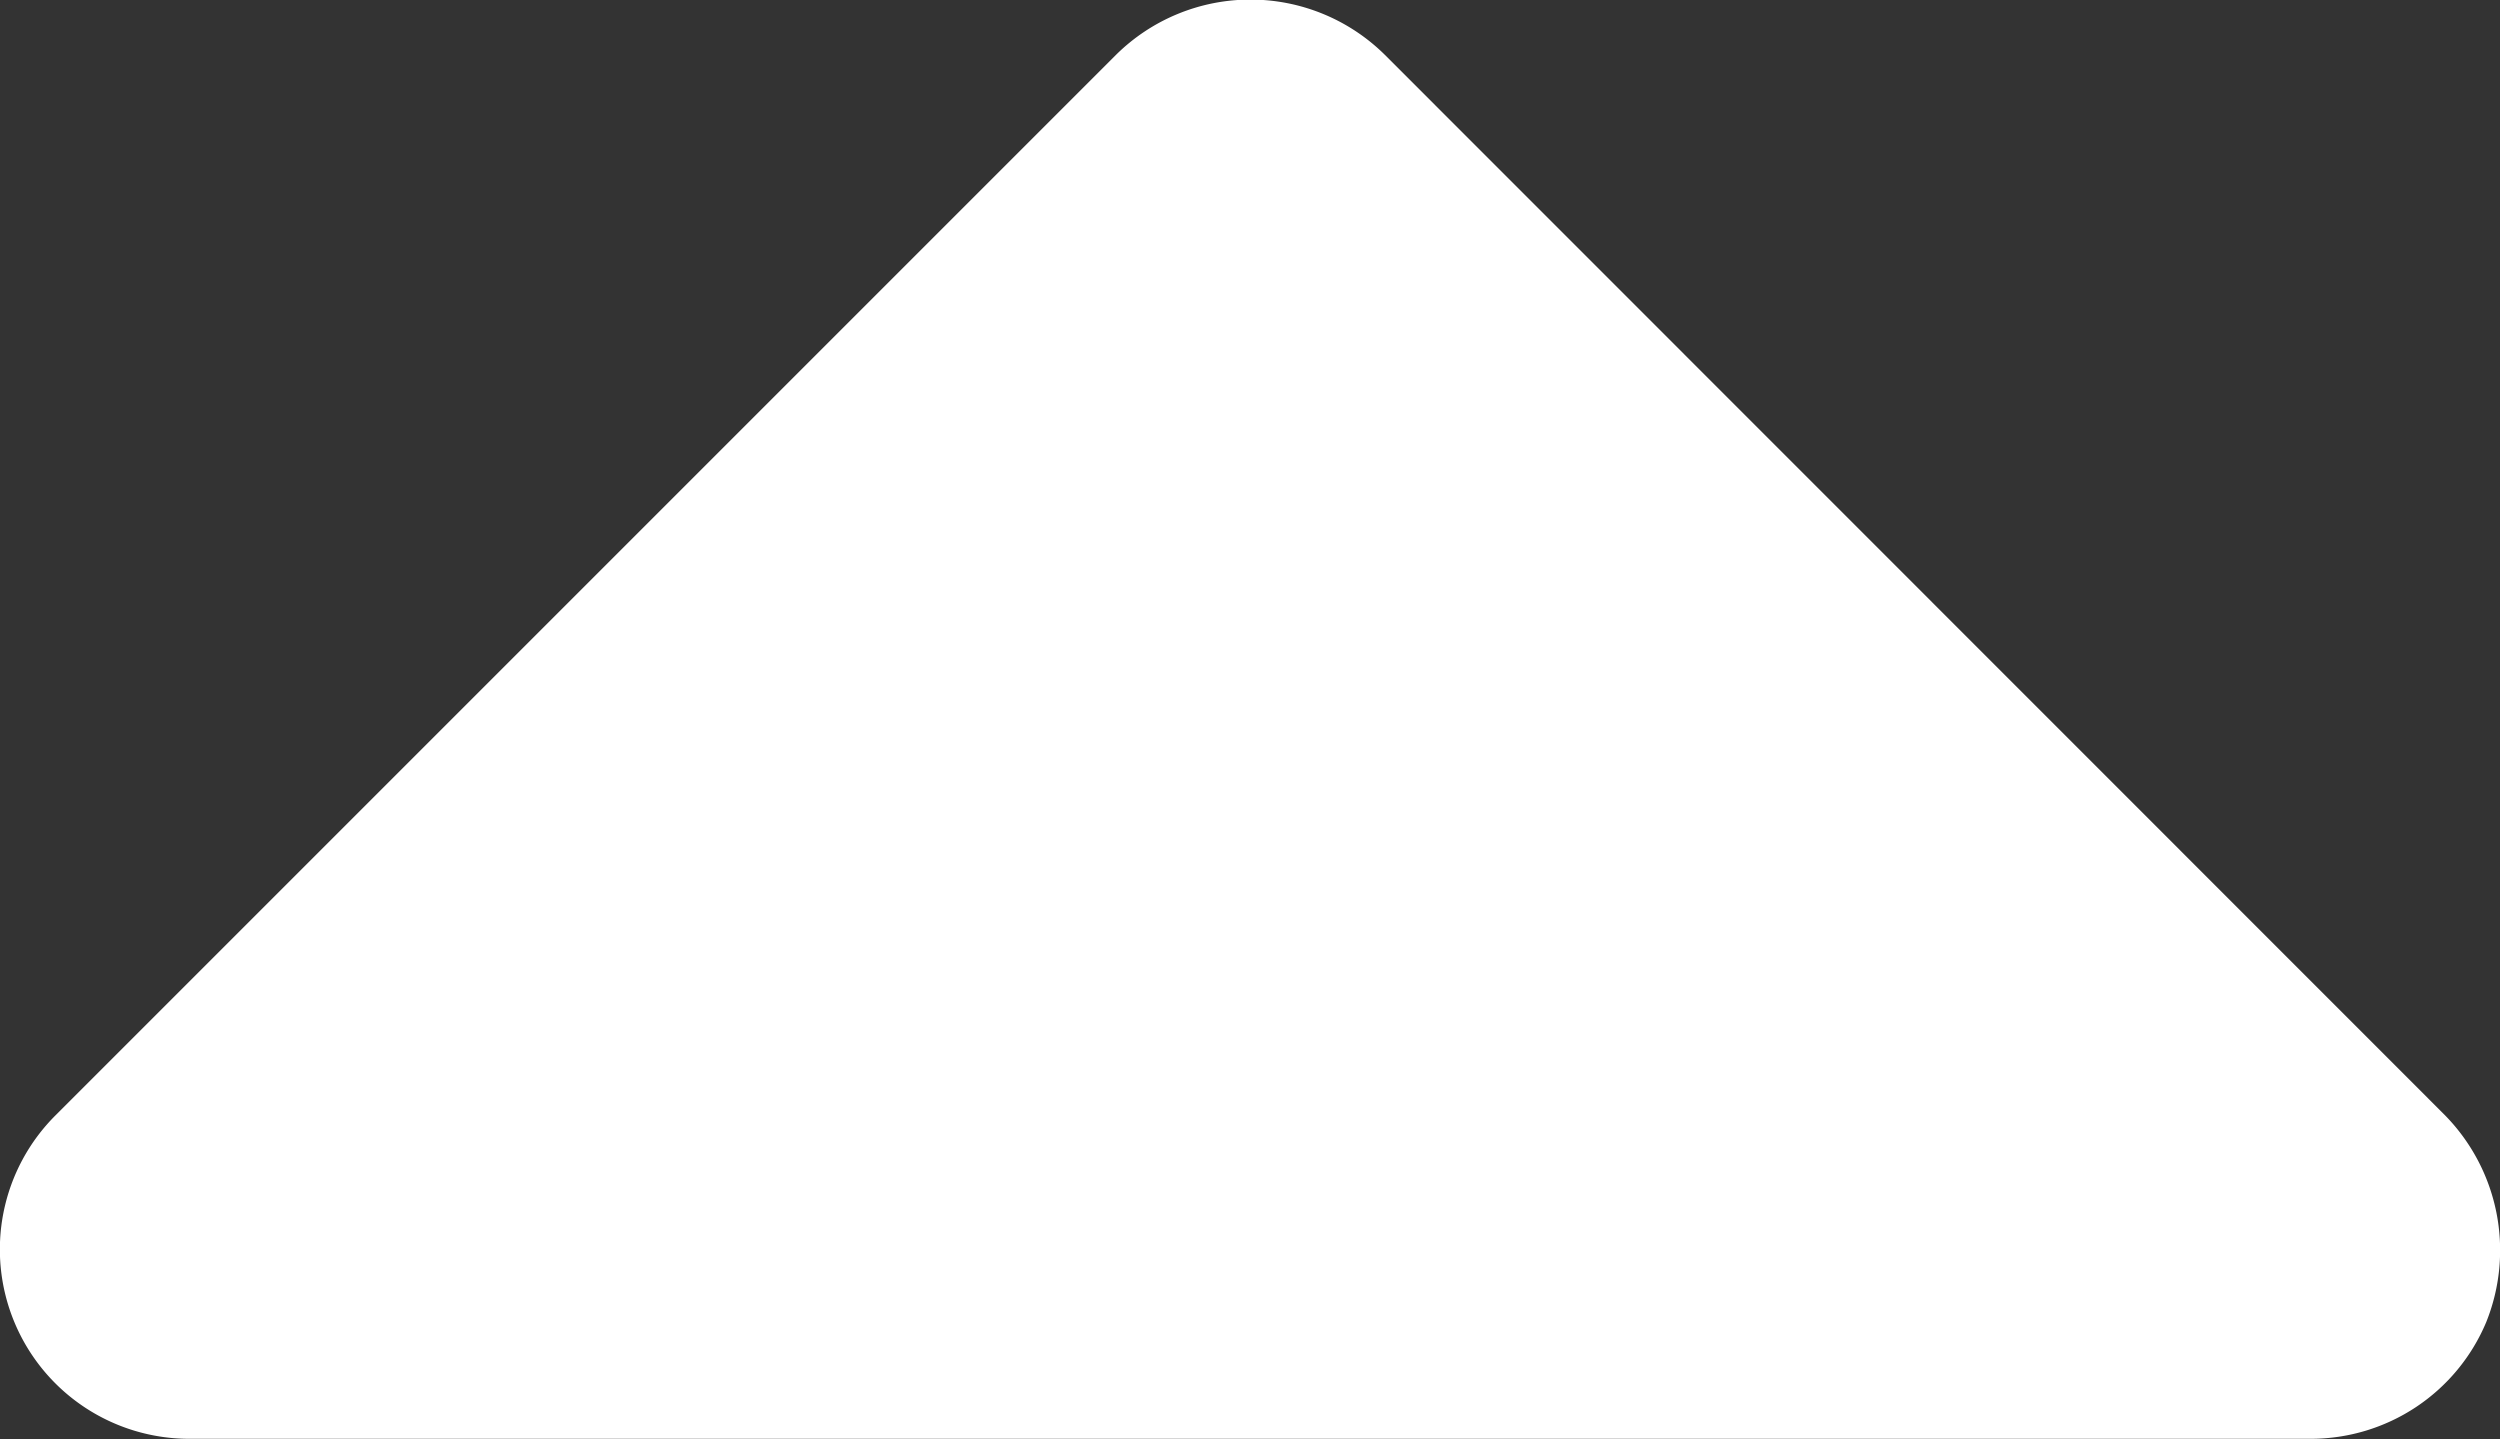 <svg xmlns="http://www.w3.org/2000/svg" width="8.686" height="5" viewBox="0 0 8.686 5">
  <rect x="0" y="0" width="8.686" height="5" fill="#333333" stroke="none"/>
  <path id="Path_51008" data-name="Path 51008" d="M23.745,33.872a.67.67,0,0,1,.143.719.661.661,0,0,1-.611.405H15.909a.658.658,0,0,1-.465-1.125l3.684-3.684a.664.664,0,0,1,.933,0Z" transform="translate(-15.25 -29.997)" fill="#fff"/>
</svg>

